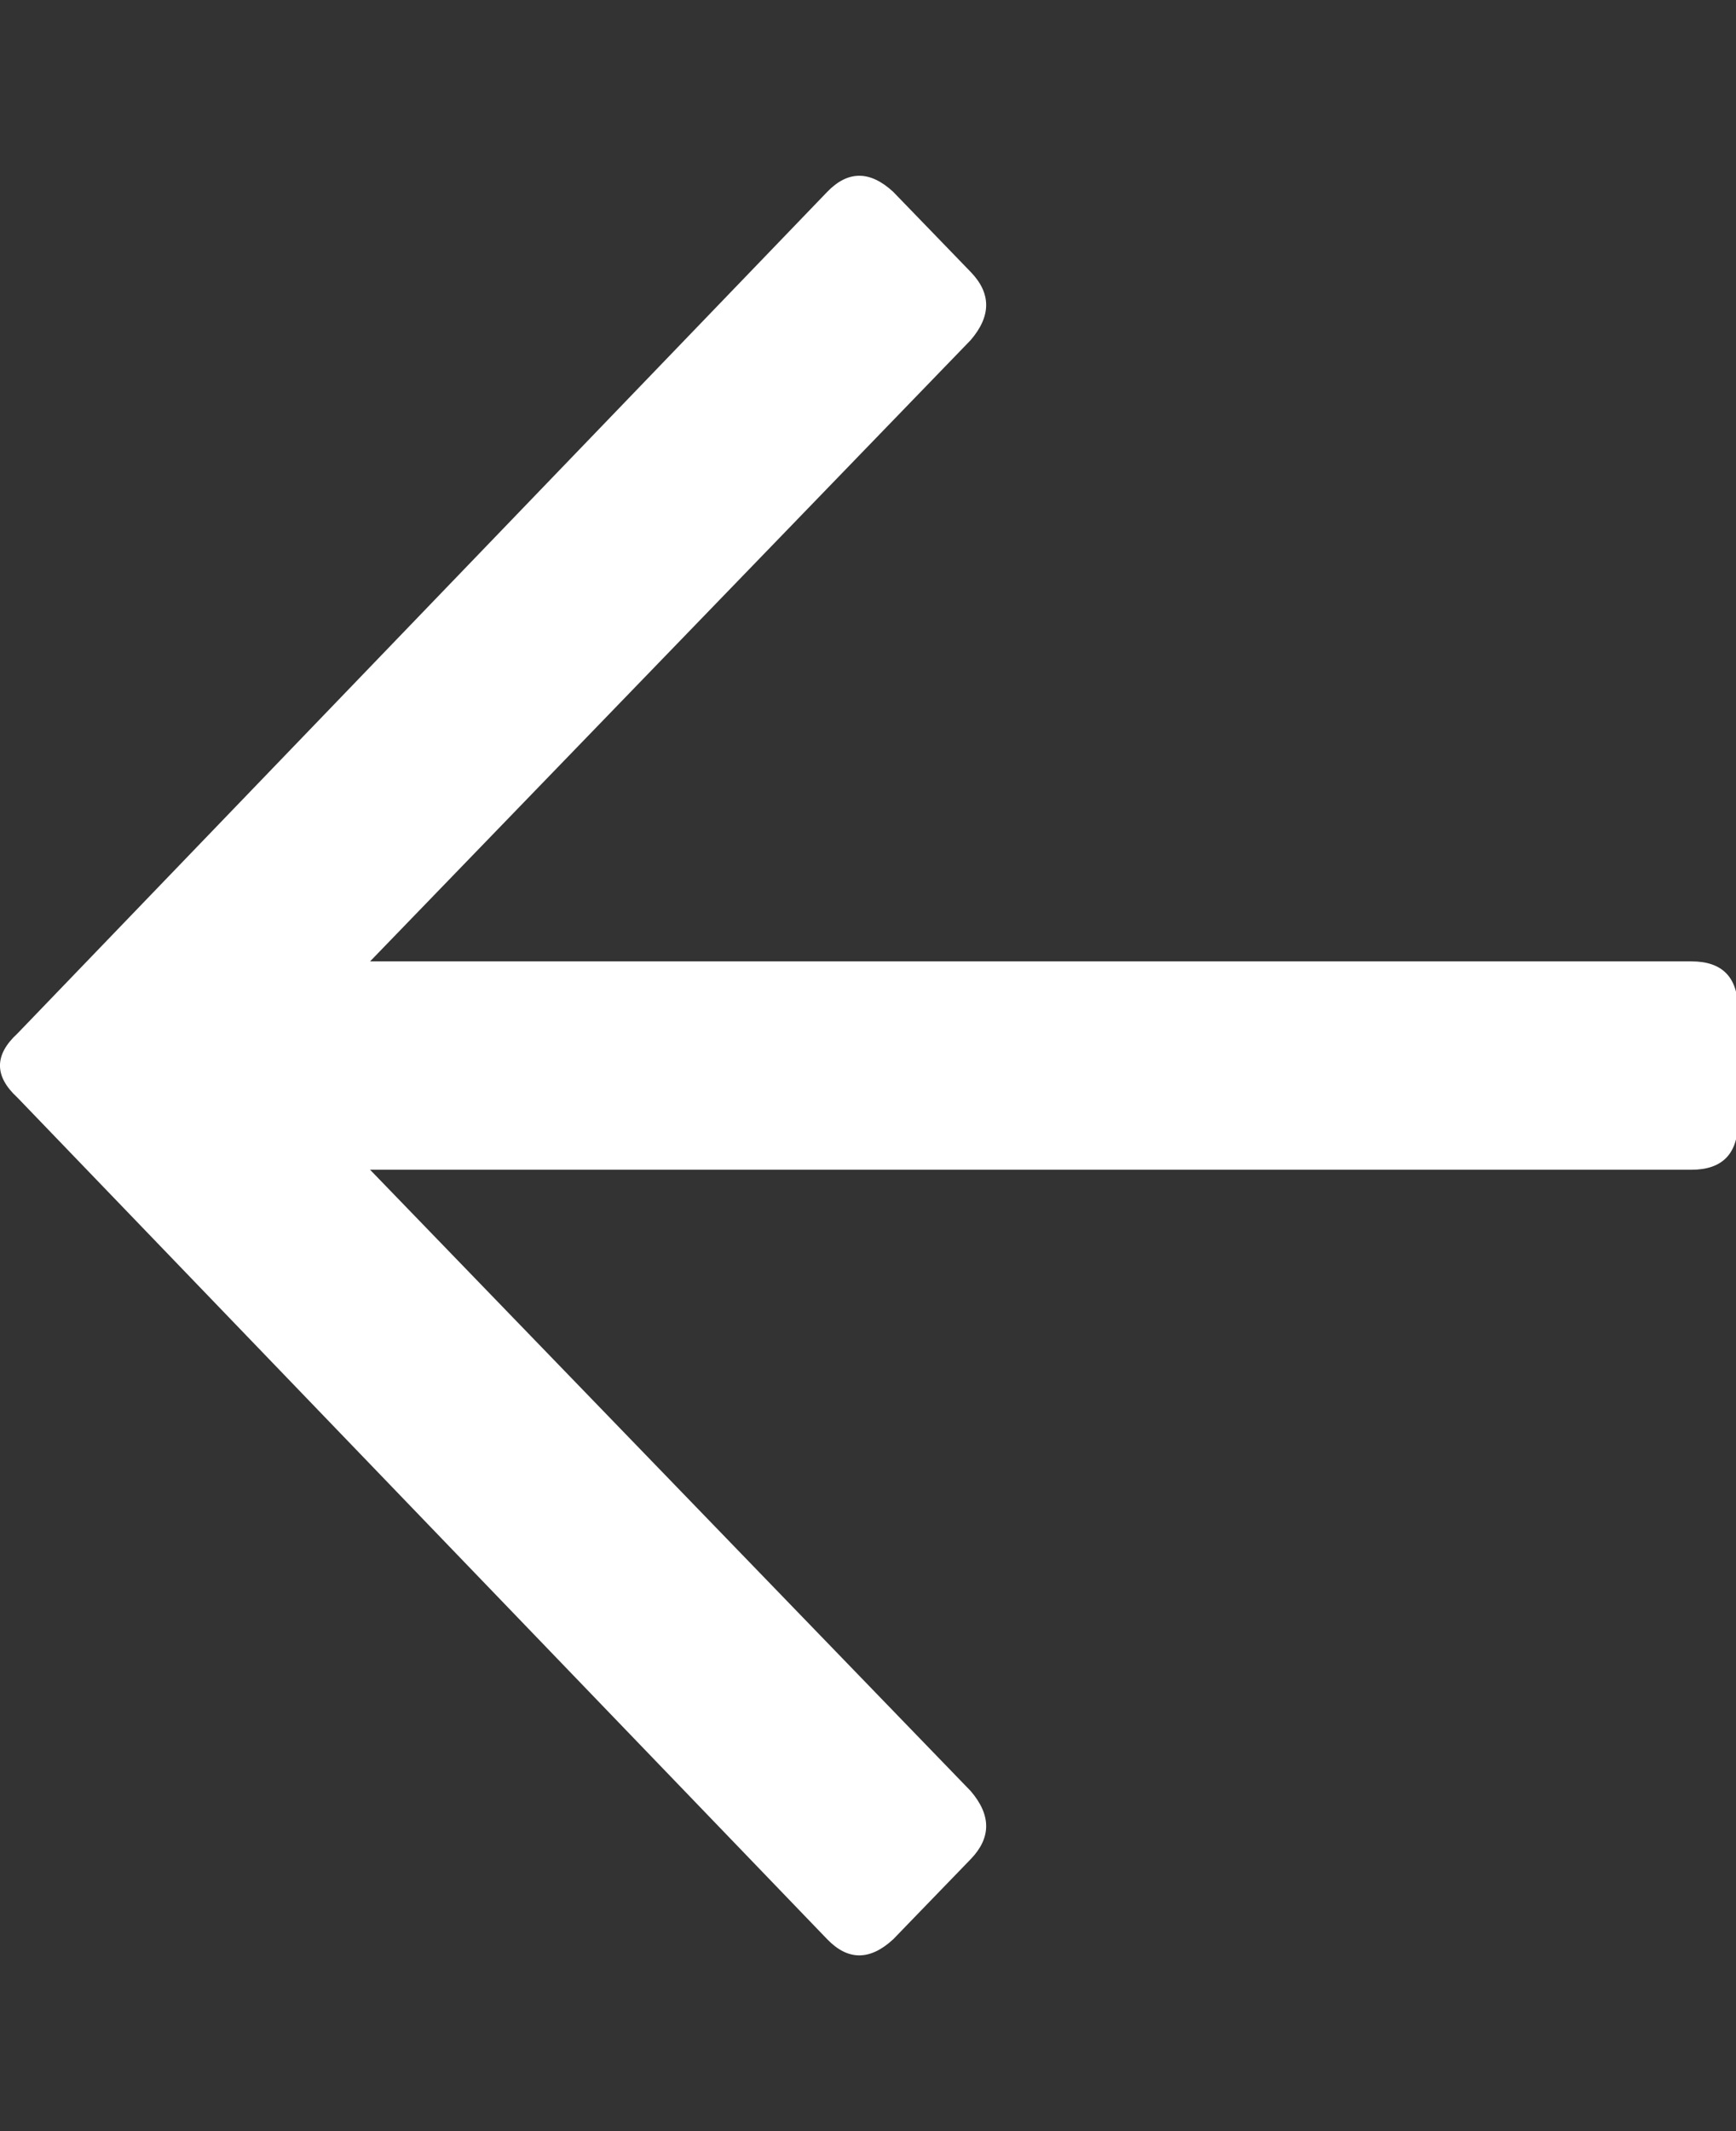 <svg width="22" height="27" viewBox="0 0 22 27" fill="none" xmlns="http://www.w3.org/2000/svg">
<rect x="0" y="0" width="22" height="27" fill="#333333" stroke="none"/>
<g id="Icon" clip-path="url(#clip0_12304_96)">
<path id="Vector" d="M11.319 24.57C11.025 24.841 10.746 24.841 10.484 24.57L0.221 13.906C-0.074 13.635 -0.074 13.365 0.221 13.094L10.484 2.43C10.746 2.159 11.025 2.159 11.319 2.43L12.301 3.445C12.563 3.716 12.563 4.004 12.301 4.309L4.69 12.18H21.435C21.828 12.18 22.025 12.383 22.025 12.789V14.211C22.025 14.617 21.828 14.82 21.435 14.82H4.69L12.301 22.691C12.563 22.996 12.563 23.284 12.301 23.555L11.319 24.57Z" fill="white"/>
</g>
<defs>
<clipPath id="clip0_12304_96">
<rect width="22" height="26" fill="white" transform="matrix(1 0 0 -1 0 26.5)"/>
</clipPath>
</defs>
</svg>
